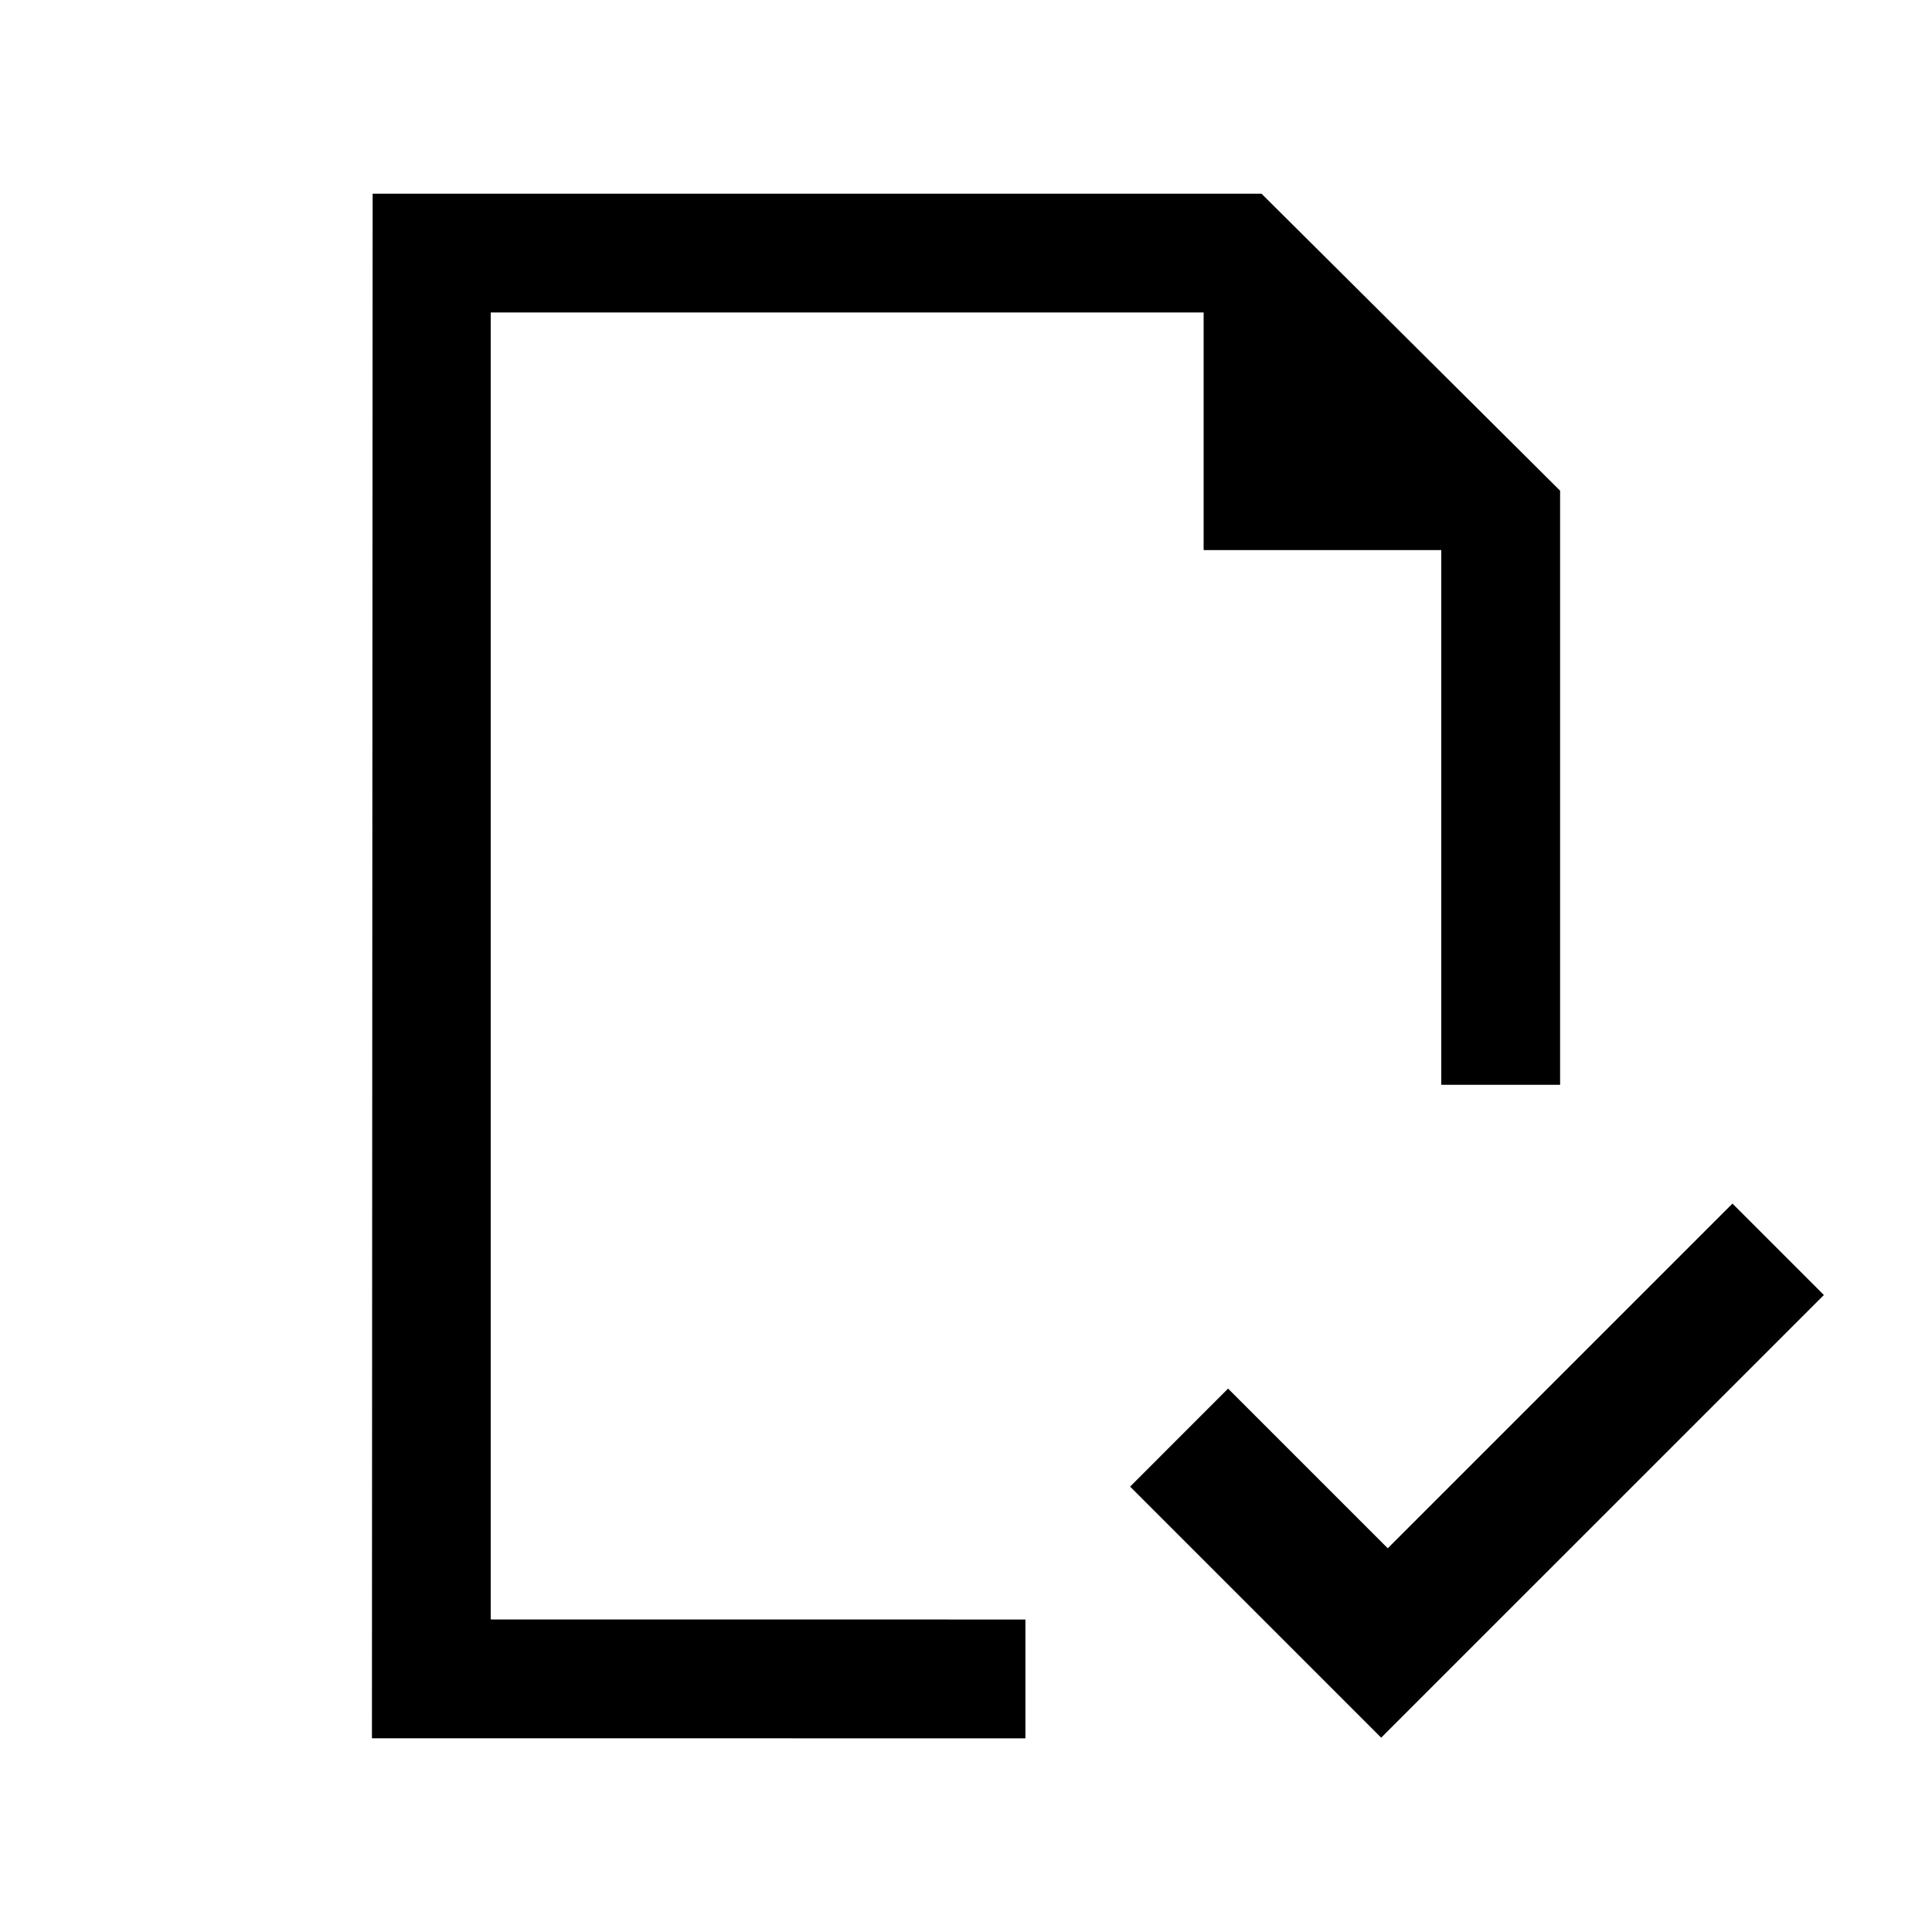 <?xml version="1.0" encoding="UTF-8"?>
<!-- Uploaded to: SVG Repo, www.svgrepo.com, Generator: SVG Repo Mixer Tools -->
<svg fill="#000000" width="800px" height="800px" version="1.1" viewBox="144 144 512 512" xmlns="http://www.w3.org/2000/svg">
 <path d="m557.44 431.49h-31.488v-141.71h-62.977v-62.977h-188.93v346.37l141.7 0.016v31.488l-173.18-0.016 0.188-409.33h235.56l79.129 78.703v157.46zm-45.672 122.82 91.348-91.348 24.23 24.23-117.32 117.31-66.535-66.535 25.961-25.977z" fill-rule="evenodd"/>
</svg>